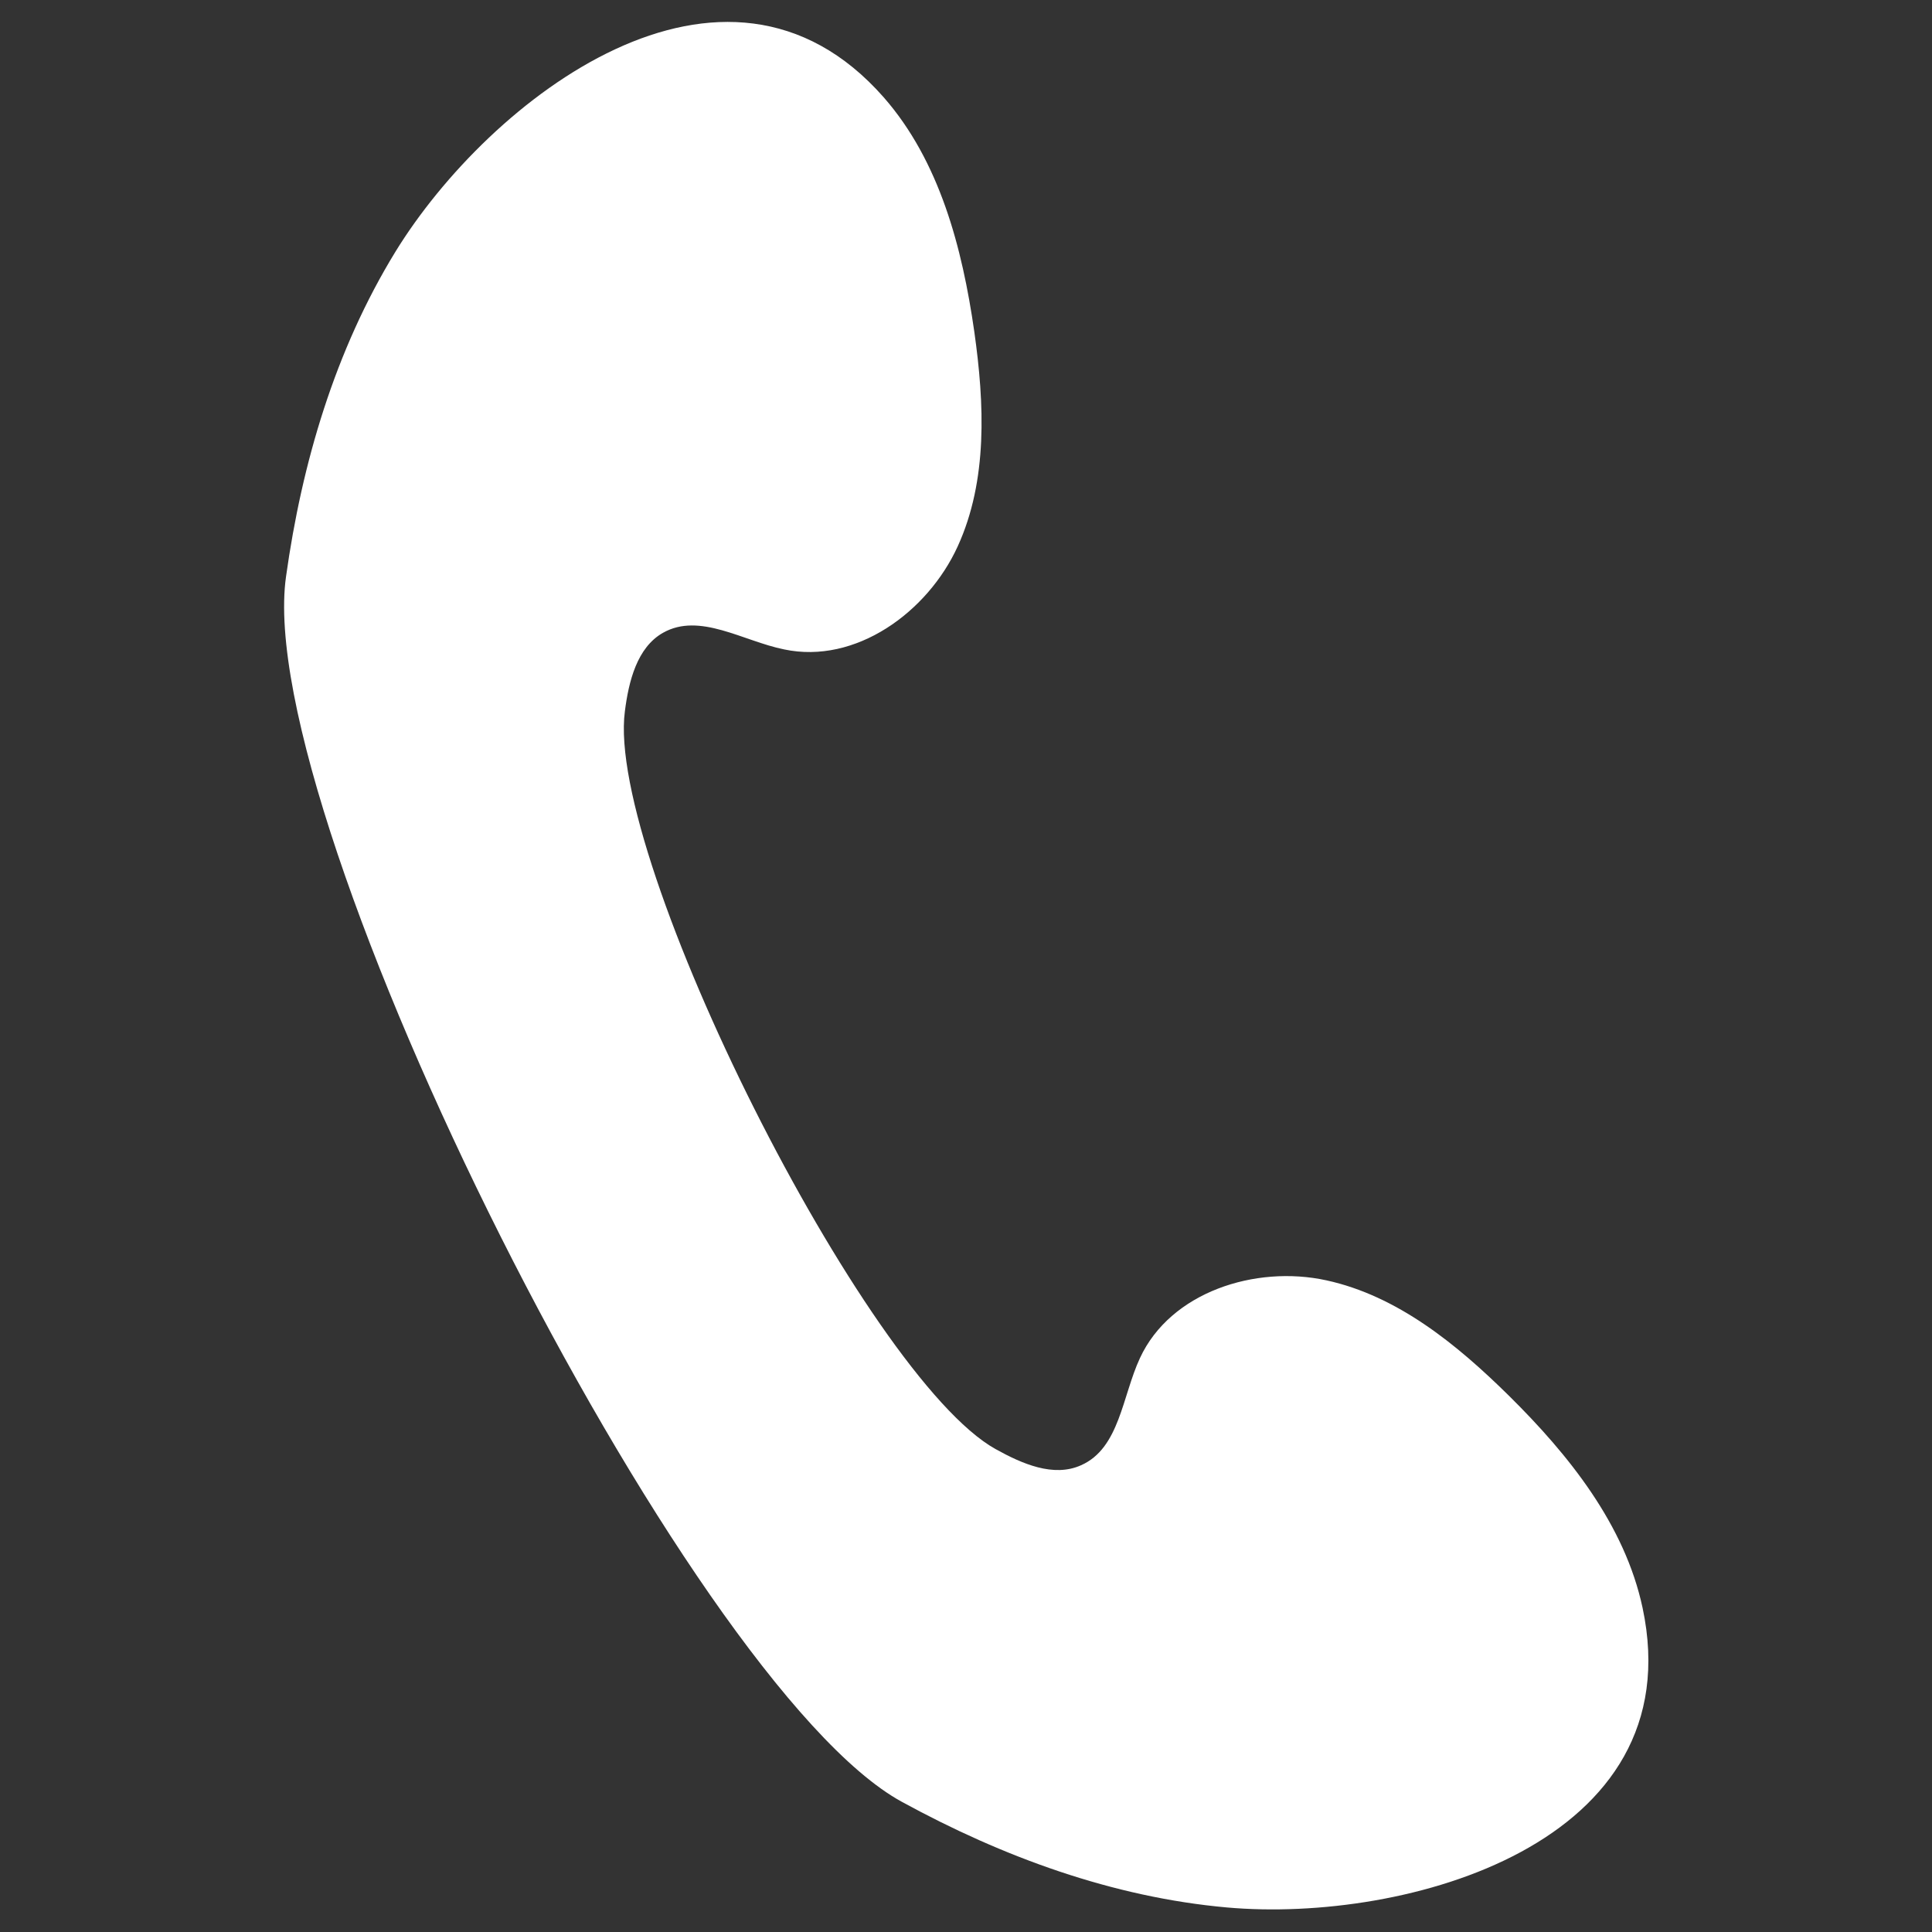 <?xml version="1.0" encoding="utf-8"?>
<svg xmlns="http://www.w3.org/2000/svg" xmlns:xlink="http://www.w3.org/1999/xlink" version="1.1" id="Layer_1" x="0px" y="0px" width="1500px" height="1500px" viewBox="0 0 1500 1500" enable-background="new 0 0 1500 1500">
<rect x="0" y="0" width="1500" height="1500" fill="#333333" stroke="none"/>
<path id="XMLID_1_" fill="#FFFFFF" d="M1029.785,994.043c-55.078-12.012-120.996,9.082-144.727,60.352&#xD;&#xD;&#xA;	c-13.77,29.59-15.82,70.02-45.703,83.203c-21.387,9.668-45.996-1.172-66.504-12.598c-100.781-56.25-302.93-458.203-287.695-572.754&#xD;&#xD;&#xA;	c2.93-23.145,9.375-49.512,29.59-60.938c28.418-16.113,62.109,6.445,94.043,12.891c55.371,11.719,111.328-28.711,134.766-79.98&#xD;&#xD;&#xA;	s20.801-110.742,12.891-166.699c-9.375-65.332-26.953-132.422-70.313-181.934C562.5-65.039,379.98,76.758,307.031,195.41&#xD;&#xD;&#xA;	c-46.875,76.465-72.656,164.063-84.961,252.246c-26.66,188.086,311.133,860.156,478.125,951.27&#xD;&#xD;&#xA;	c78.223,42.773,163.77,74.121,252.539,82.031c138.867,12.305,361.523-49.512,322.559-232.617&#xD;&#xD;&#xA;	c-13.77-64.453-57.129-118.652-104.004-164.941C1130.859,1043.555,1084.863,1006.055,1029.785,994.043z"/>
</svg>